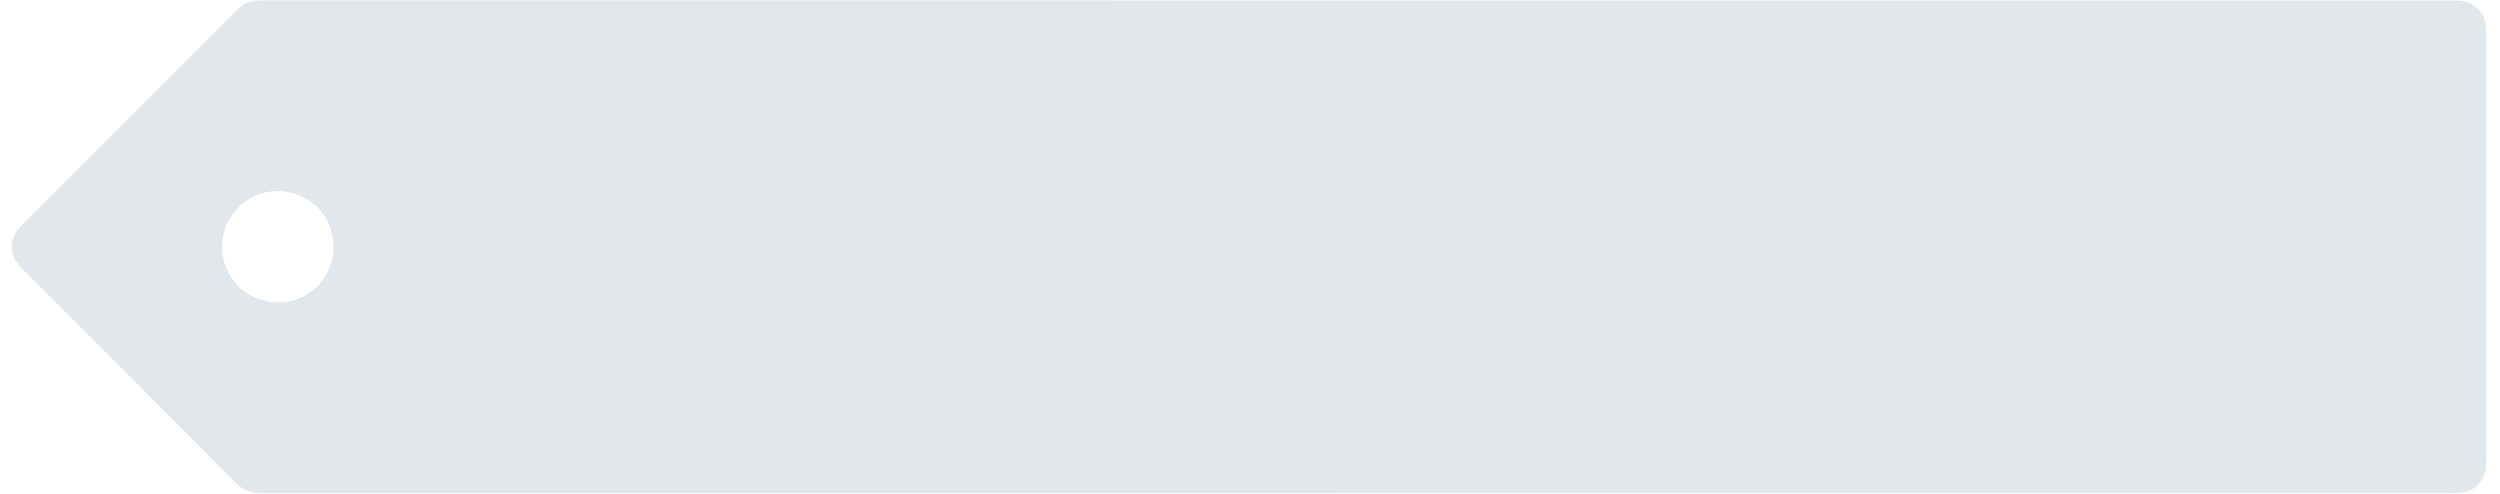 <svg width="162" height="32" viewBox="0 0 162 32" fill="none" xmlns="http://www.w3.org/2000/svg">
<path d="M8.365 24.345C6.066 22.046 3.774 19.754 1.475 17.455C1.279 17.258 1.089 17.04 0.969 16.794C0.618 16.134 0.737 15.325 1.251 14.77C1.349 14.657 1.461 14.559 1.567 14.453C6.115 9.905 10.656 5.364 15.205 0.815C15.31 0.71 15.416 0.605 15.521 0.499C15.781 0.253 16.091 0.112 16.449 0.063C16.674 0.035 16.913 0.021 17.138 0.021C29.707 0.021 146.277 0.021 158.853 0.028C159.303 0.028 159.746 0.035 160.154 0.26C160.667 0.548 160.976 0.97 161.068 1.54C161.11 1.764 161.11 2.003 161.11 2.228C161.117 11.416 161.11 20.59 161.11 29.771C161.11 30.179 161.089 30.594 160.892 30.974C160.611 31.508 160.168 31.824 159.57 31.916C159.338 31.951 159.106 31.958 158.881 31.958C146.291 31.965 29.7 31.958 17.11 31.965C16.997 31.965 16.878 31.972 16.758 31.965C16.189 31.944 15.718 31.726 15.303 31.311C13.363 29.357 11.423 27.416 9.475 25.469C9.11 25.09 8.737 24.717 8.365 24.345ZM15.486 13.413C14.017 14.784 14.066 17.153 15.43 18.531C16.822 19.951 19.149 19.93 20.519 18.601C21.947 17.216 21.975 14.882 20.611 13.476C19.212 12.049 16.857 12.014 15.486 13.413Z" fill="#E2E7EB"/>
</svg>

